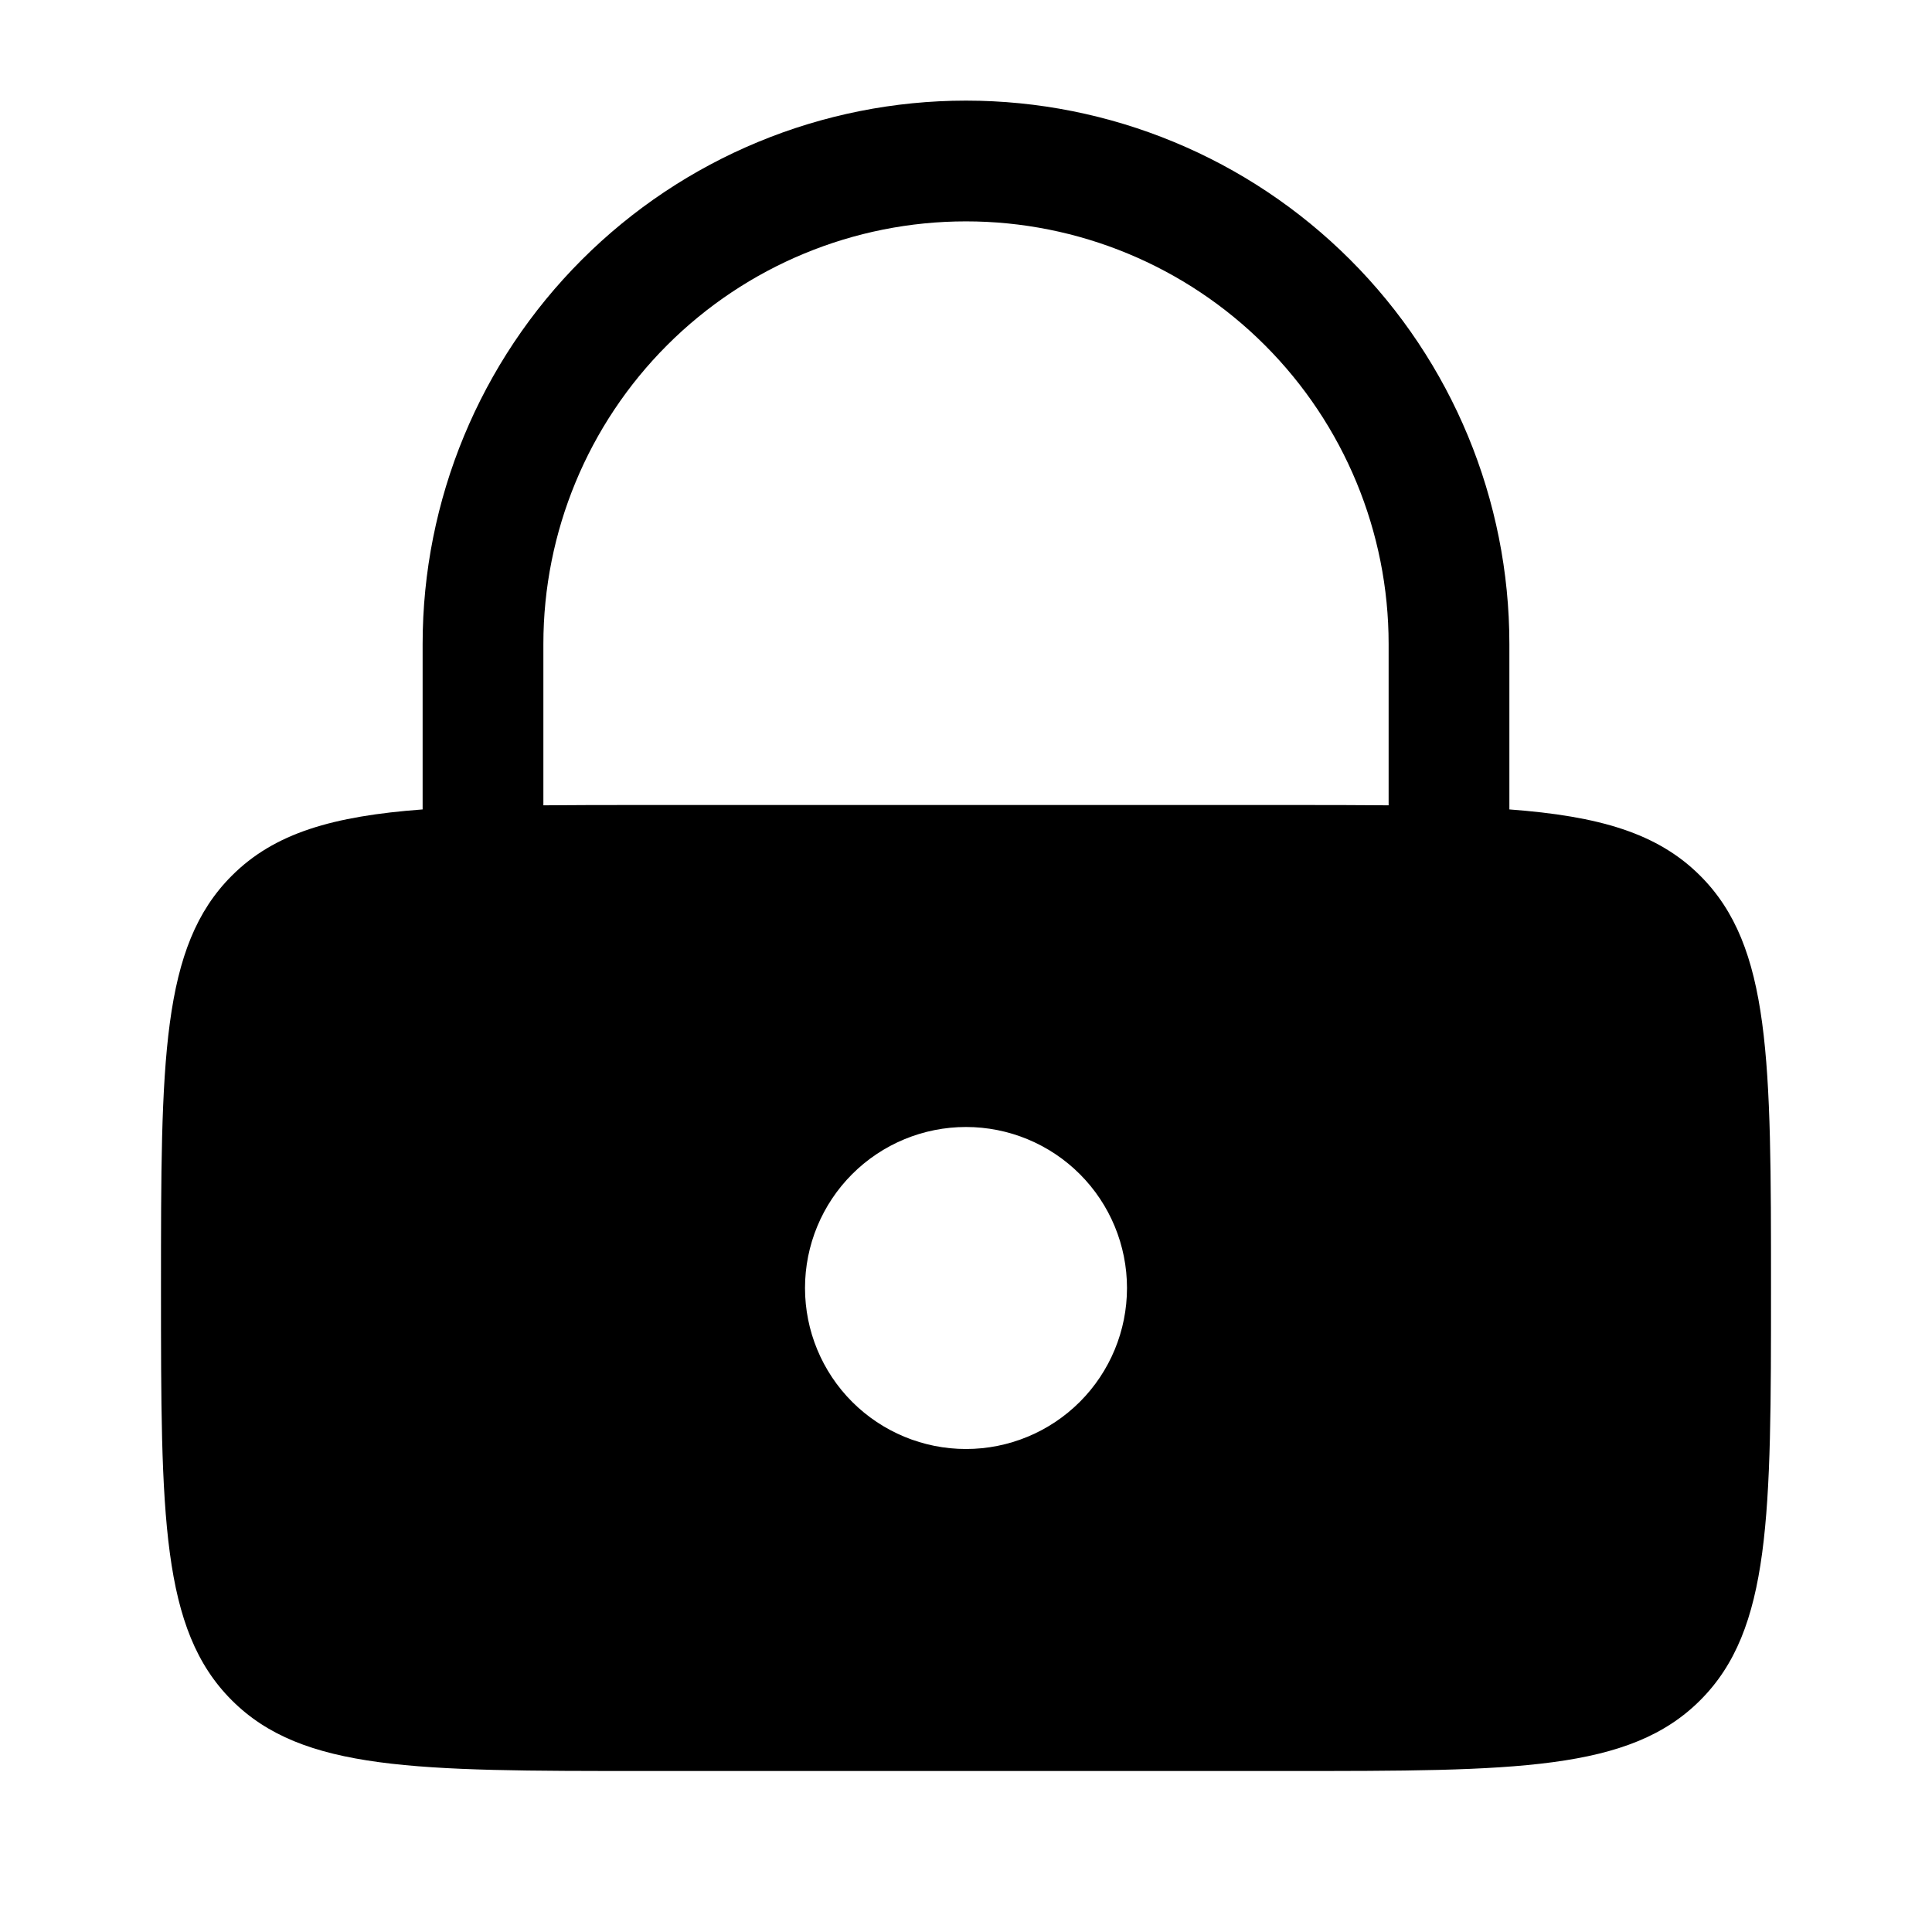 <svg width="100" height="100" viewBox="0 0 100 100" fill="none" xmlns="http://www.w3.org/2000/svg">
<path fill-rule="evenodd" clip-rule="evenodd" d="M21.875 41.896V33.333C21.875 25.874 24.838 18.72 30.113 13.446C35.387 8.171 42.541 5.208 50 5.208C57.459 5.208 64.613 8.171 69.887 13.446C75.162 18.72 78.125 25.874 78.125 33.333V41.896C82.771 42.242 85.792 43.117 88.004 45.329C91.667 48.987 91.667 54.883 91.667 66.667C91.667 78.45 91.667 84.346 88.004 88.004C84.346 91.667 78.45 91.667 66.667 91.667H33.333C21.55 91.667 15.654 91.667 11.996 88.004C8.333 84.346 8.333 78.45 8.333 66.667C8.333 54.883 8.333 48.987 11.996 45.329C14.204 43.117 17.229 42.242 21.875 41.896ZM28.125 33.333C28.125 27.532 30.43 21.968 34.532 17.865C38.634 13.763 44.198 11.458 50 11.458C55.802 11.458 61.366 13.763 65.468 17.865C69.57 21.968 71.875 27.532 71.875 33.333V41.683C70.279 41.667 68.546 41.667 66.667 41.667H33.333C31.45 41.667 29.721 41.667 28.125 41.683V33.333ZM58.333 66.667C58.333 68.877 57.455 70.996 55.893 72.559C54.33 74.122 52.21 75 50 75C47.79 75 45.67 74.122 44.107 72.559C42.545 70.996 41.667 68.877 41.667 66.667C41.667 64.457 42.545 62.337 44.107 60.774C45.67 59.211 47.79 58.333 50 58.333C52.21 58.333 54.33 59.211 55.893 60.774C57.455 62.337 58.333 64.457 58.333 66.667Z" fill="black"/>
</svg>
